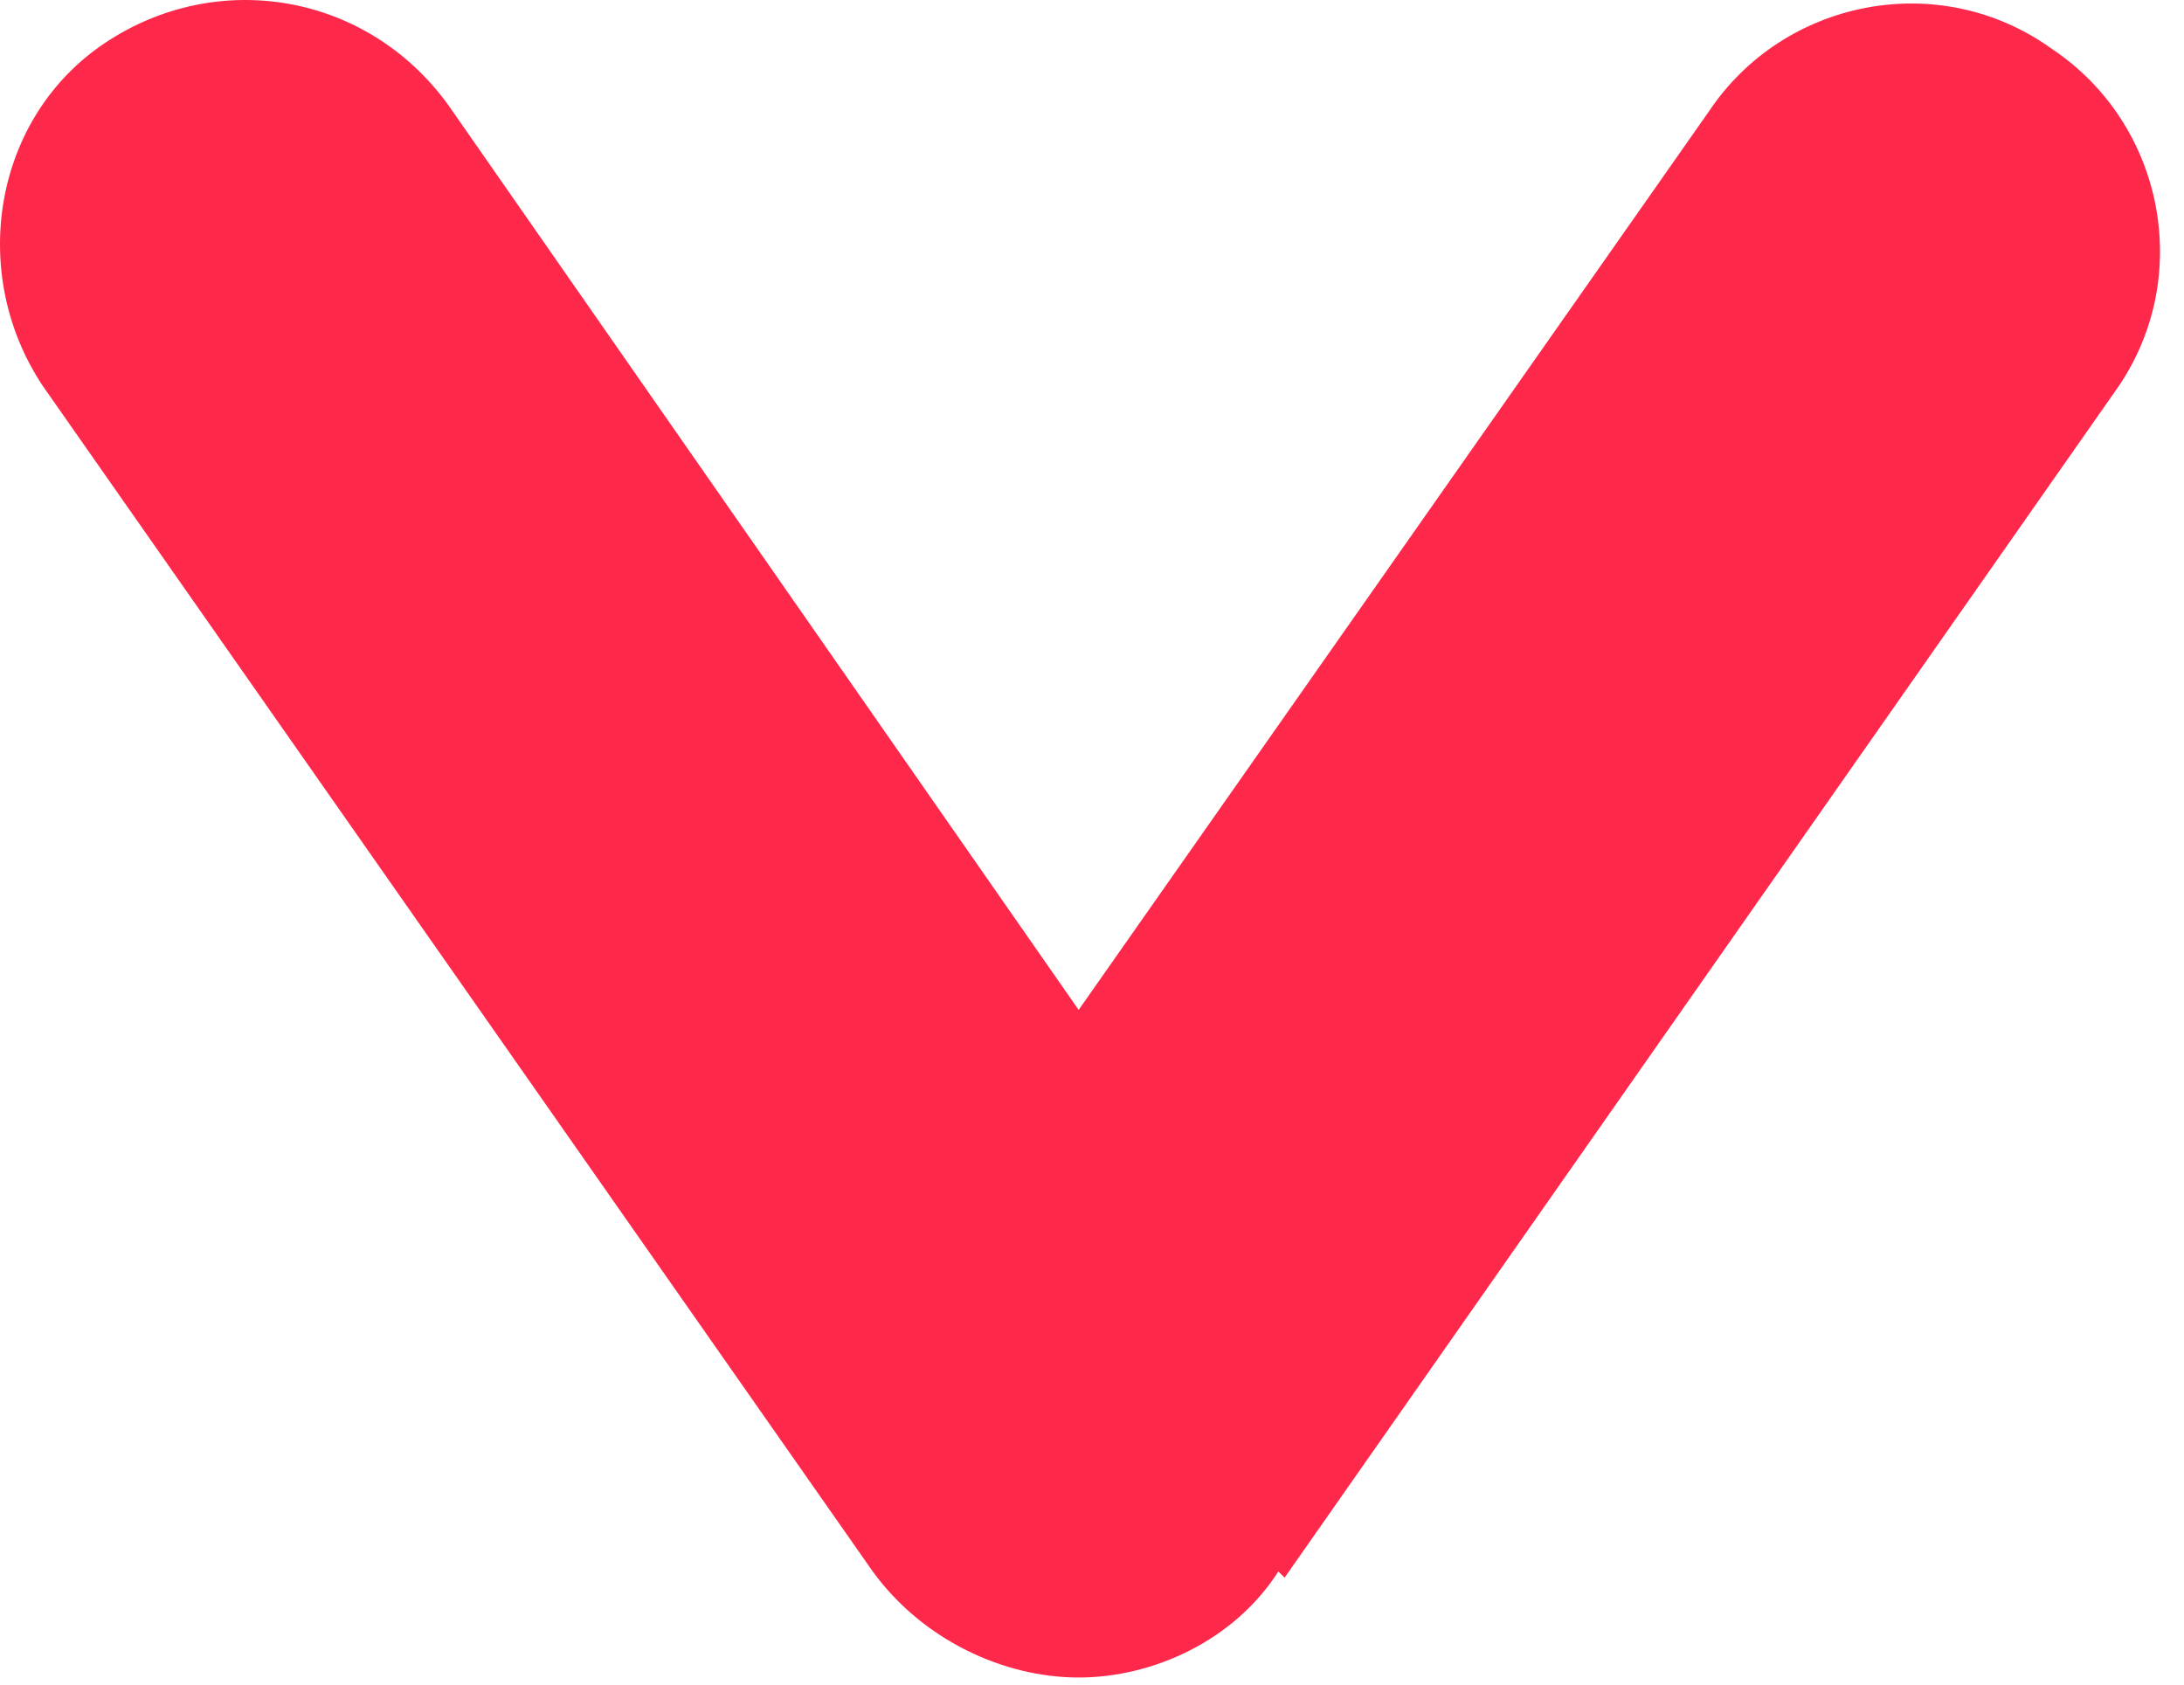 <svg width="35" height="27" xmlns="http://www.w3.org/2000/svg" version="1.1">
 <!-- Generator: Adobe Illustrator 29.1.0, SVG Export Plug-In . SVG Version: 2.1.0 Build 142)  -->

 <g>
  <title>Layer 1</title>
  <path id="svg_1" fill-rule="evenodd" fill="#fe284a" d="m20.586,25.286l13.3,-19c1.3,-1.8 0.8,-4.3 -1,-5.5c-1.8,-1.3 -4.3,-0.8 -5.5,1l-10.1,14.4l-10.1,-14.5c-1.3,-1.8 -3.7,-2.2 -5.5,-1s-2.2,3.7 -1,5.5l13.3,19c0.8,1.1 2.1,1.7 3.3,1.7c1.2,0 2.5,-0.6 3.2,-1.7l0.1,0.1z" class="st0"/>
 </g>
</svg>